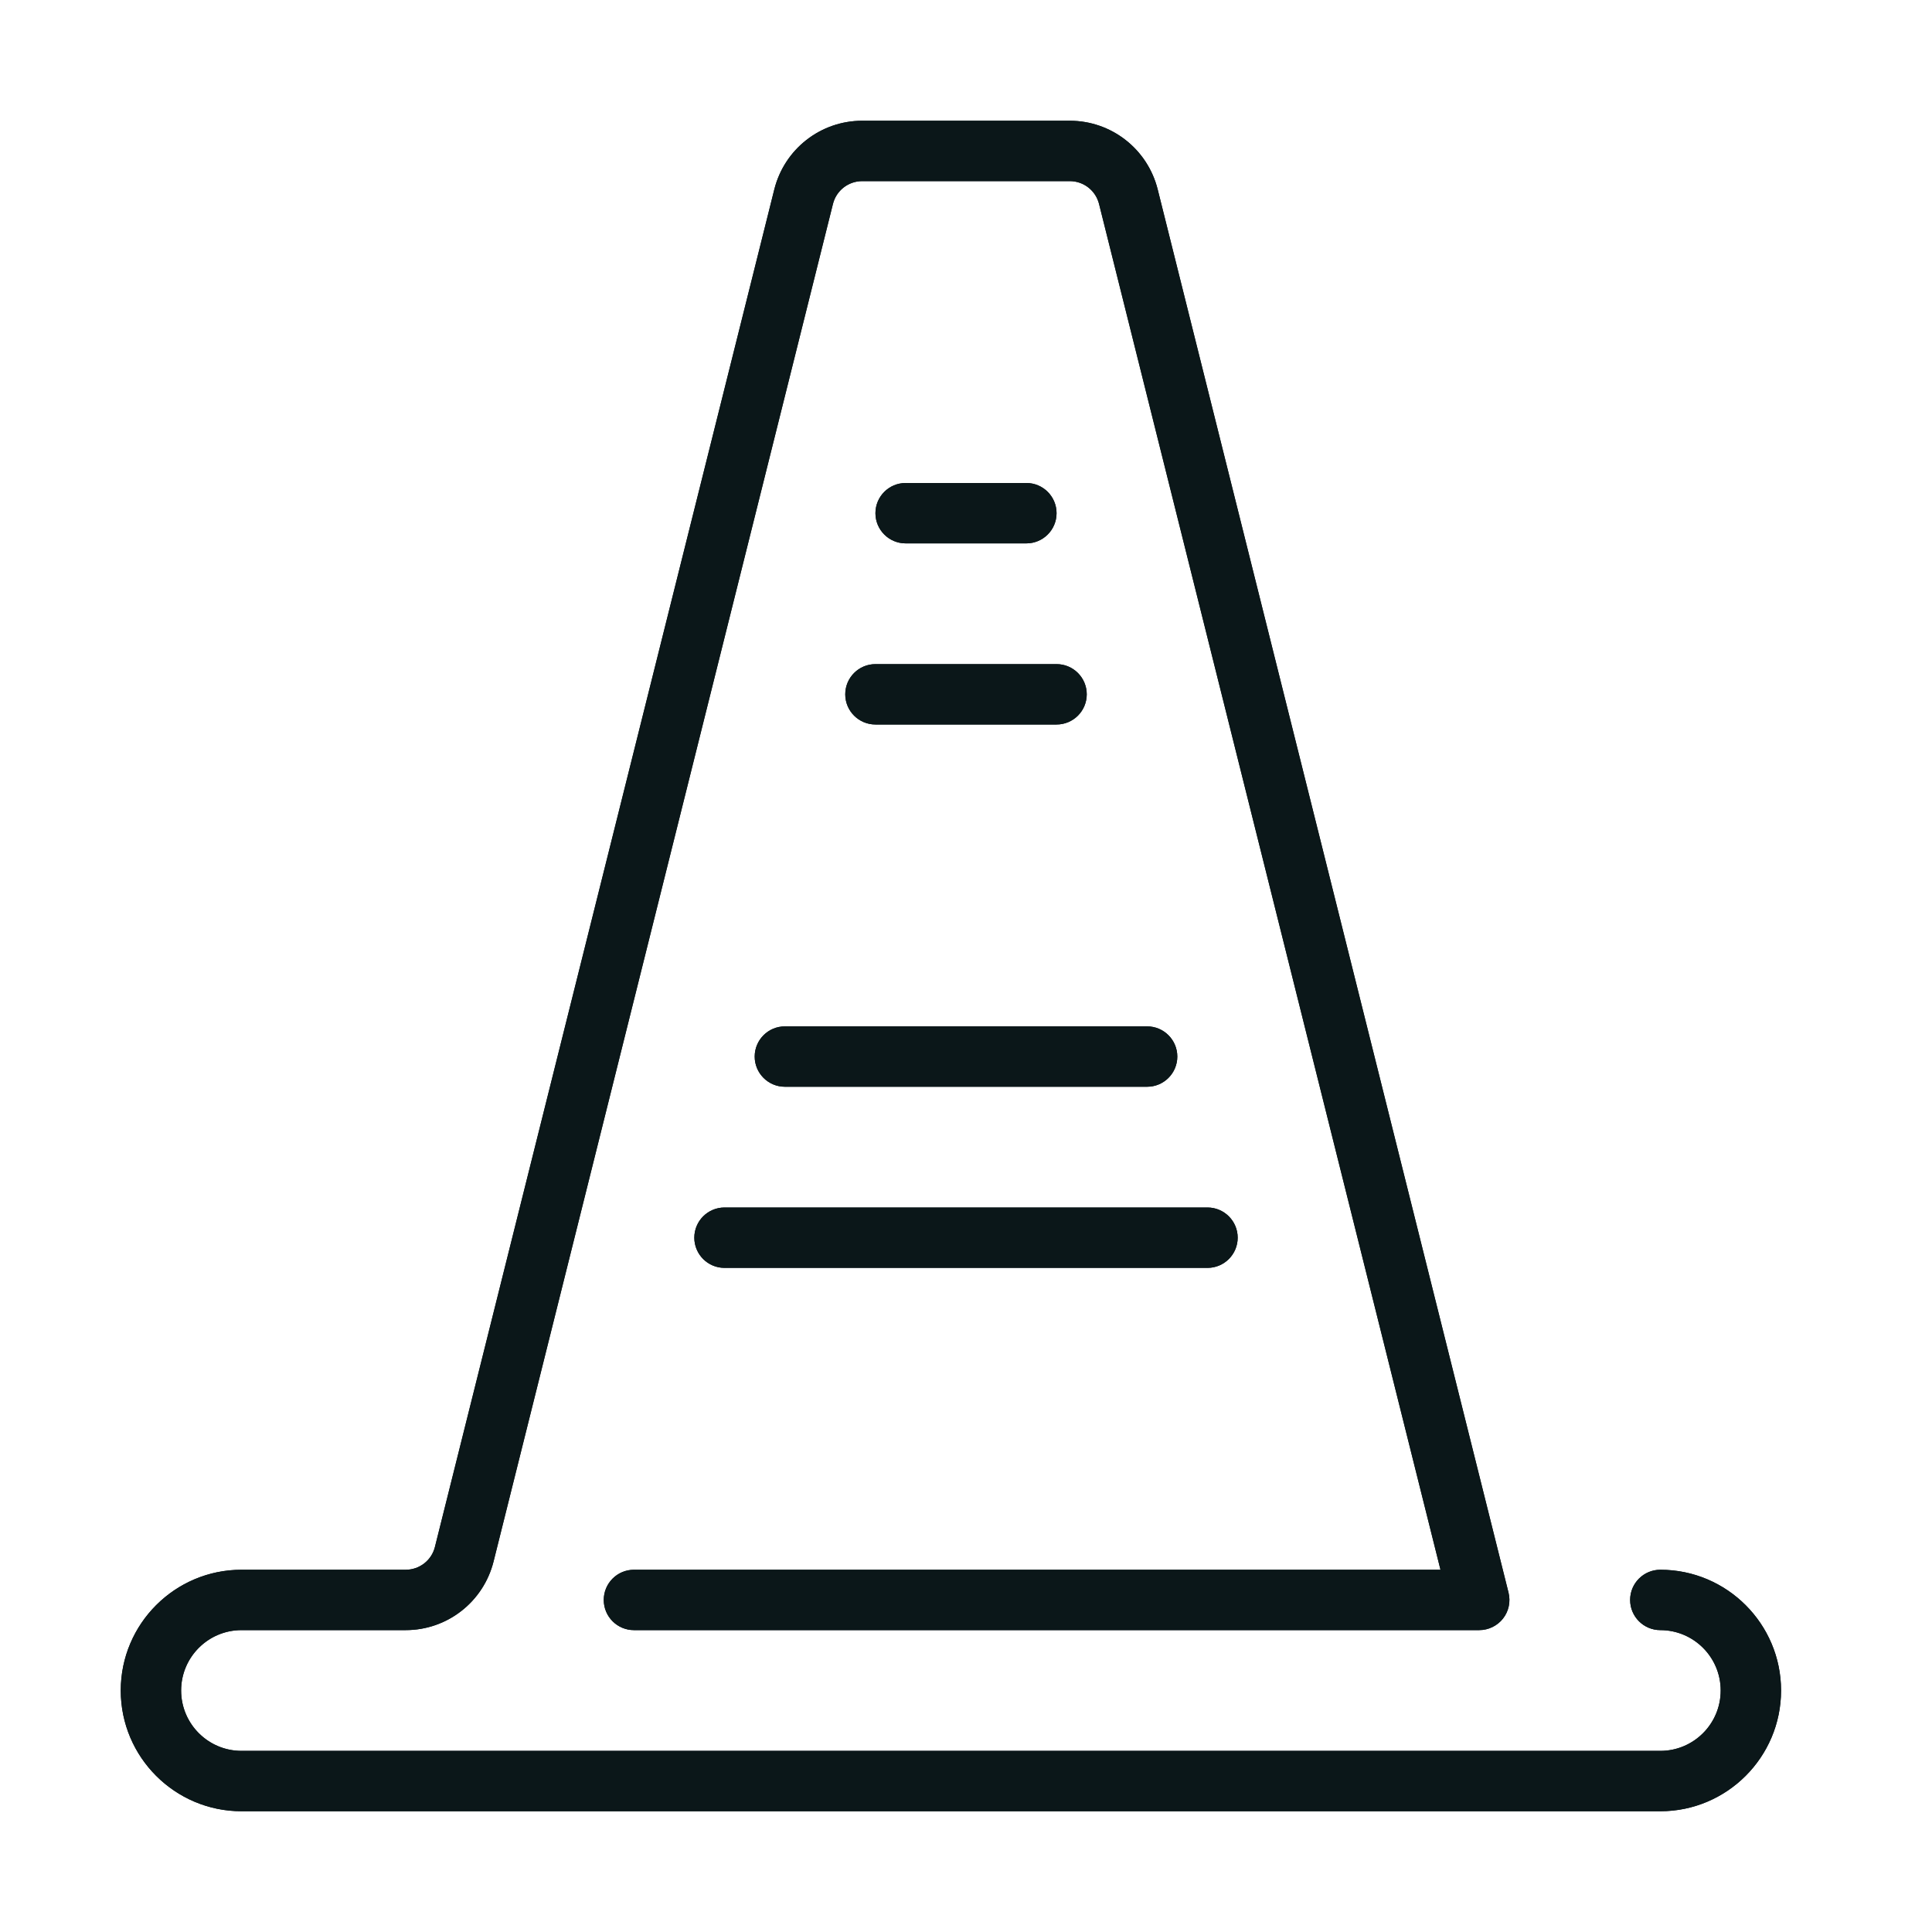 <?xml version="1.0" encoding="utf-8"?><!-- Скачано с сайта svg4.ru / Downloaded from svg4.ru -->
<svg version="1.1" id="Uploaded to svgrepo.com" xmlns="http://www.w3.org/2000/svg" xmlns:xlink="http://www.w3.org/1999/xlink" 
	 width="800px" height="800px" viewBox="0 0 32 32" xml:space="preserve">
<style type="text/css">
	.open_een{fill:#0B1719;}
</style>
<g>
	<g>
		<path class="open_een" d="M19,18h-6c-0.276,0-0.5-0.224-0.5-0.5S12.724,17,13,17h6c0.276,0,0.5,0.224,0.5,0.5S19.276,18,19,18z"/>
		<path class="open_een" d="M20,21h-8c-0.276,0-0.5-0.224-0.5-0.5S11.724,20,12,20h8c0.276,0,0.5,0.224,0.5,0.5S20.276,21,20,21z"/>
		<path class="open_een" d="M17,9h-2c-0.276,0-0.5-0.224-0.5-0.5S14.724,8,15,8h2c0.276,0,0.5,0.224,0.5,0.5S17.276,9,17,9z"/>
		<path class="open_een" d="M17.5,12h-3c-0.276,0-0.5-0.224-0.5-0.5s0.224-0.5,0.5-0.5h3c0.276,0,0.5,0.224,0.5,0.5
			S17.776,12,17.5,12z"/>
		<path class="open_een" d="M27.5,30H4c-1.103,0-2-0.897-2-2s0.897-2,2-2h2.719c0.23,0,0.43-0.156,0.485-0.379l5.621-22.484
			C12.993,2.468,13.592,2,14.281,2h3.438c0.689,0,1.288,0.468,1.456,1.137l5.811,23.242c0.037,0.149,0.004,0.308-0.091,0.429
			S24.654,27,24.5,27h-14c-0.276,0-0.5-0.224-0.5-0.5s0.224-0.5,0.5-0.5h13.359L18.204,3.379C18.148,3.156,17.949,3,17.719,3h-3.438
			c-0.23,0-0.43,0.156-0.485,0.379L8.175,25.863C8.007,26.532,7.408,27,6.719,27H4c-0.552,0-1,0.448-1,1s0.448,1,1,1h23.5
			c0.552,0,1-0.448,1-1s-0.448-1-1-1c-0.276,0-0.5-0.224-0.5-0.5s0.224-0.5,0.5-0.5c1.103,0,2,0.897,2,2S28.603,30,27.5,30z"/>
	</g>
	<g>
		<path class="open_een" d="M19,18h-6c-0.276,0-0.5-0.224-0.5-0.5S12.724,17,13,17h6c0.276,0,0.5,0.224,0.5,0.5S19.276,18,19,18z"/>
		<path class="open_een" d="M20,21h-8c-0.276,0-0.5-0.224-0.5-0.5S11.724,20,12,20h8c0.276,0,0.5,0.224,0.5,0.5S20.276,21,20,21z"/>
		<path class="open_een" d="M17,9h-2c-0.276,0-0.5-0.224-0.5-0.5S14.724,8,15,8h2c0.276,0,0.5,0.224,0.5,0.5S17.276,9,17,9z"/>
		<path class="open_een" d="M17.5,12h-3c-0.276,0-0.5-0.224-0.5-0.5s0.224-0.5,0.5-0.5h3c0.276,0,0.5,0.224,0.5,0.5
			S17.776,12,17.5,12z"/>
		<path class="open_een" d="M27.5,30H4c-1.103,0-2-0.897-2-2s0.897-2,2-2h2.719c0.23,0,0.43-0.156,0.485-0.379l5.621-22.484
			C12.993,2.468,13.592,2,14.281,2h3.438c0.689,0,1.288,0.468,1.456,1.137l5.811,23.242c0.037,0.149,0.004,0.308-0.091,0.429
			S24.654,27,24.5,27h-14c-0.276,0-0.5-0.224-0.5-0.5s0.224-0.5,0.5-0.5h13.359L18.204,3.379C18.148,3.156,17.949,3,17.719,3h-3.438
			c-0.23,0-0.43,0.156-0.485,0.379L8.175,25.863C8.007,26.532,7.408,27,6.719,27H4c-0.552,0-1,0.448-1,1s0.448,1,1,1h23.5
			c0.552,0,1-0.448,1-1s-0.448-1-1-1c-0.276,0-0.5-0.224-0.5-0.5s0.224-0.5,0.5-0.5c1.103,0,2,0.897,2,2S28.603,30,27.5,30z"/>
	</g>
</g>
</svg>